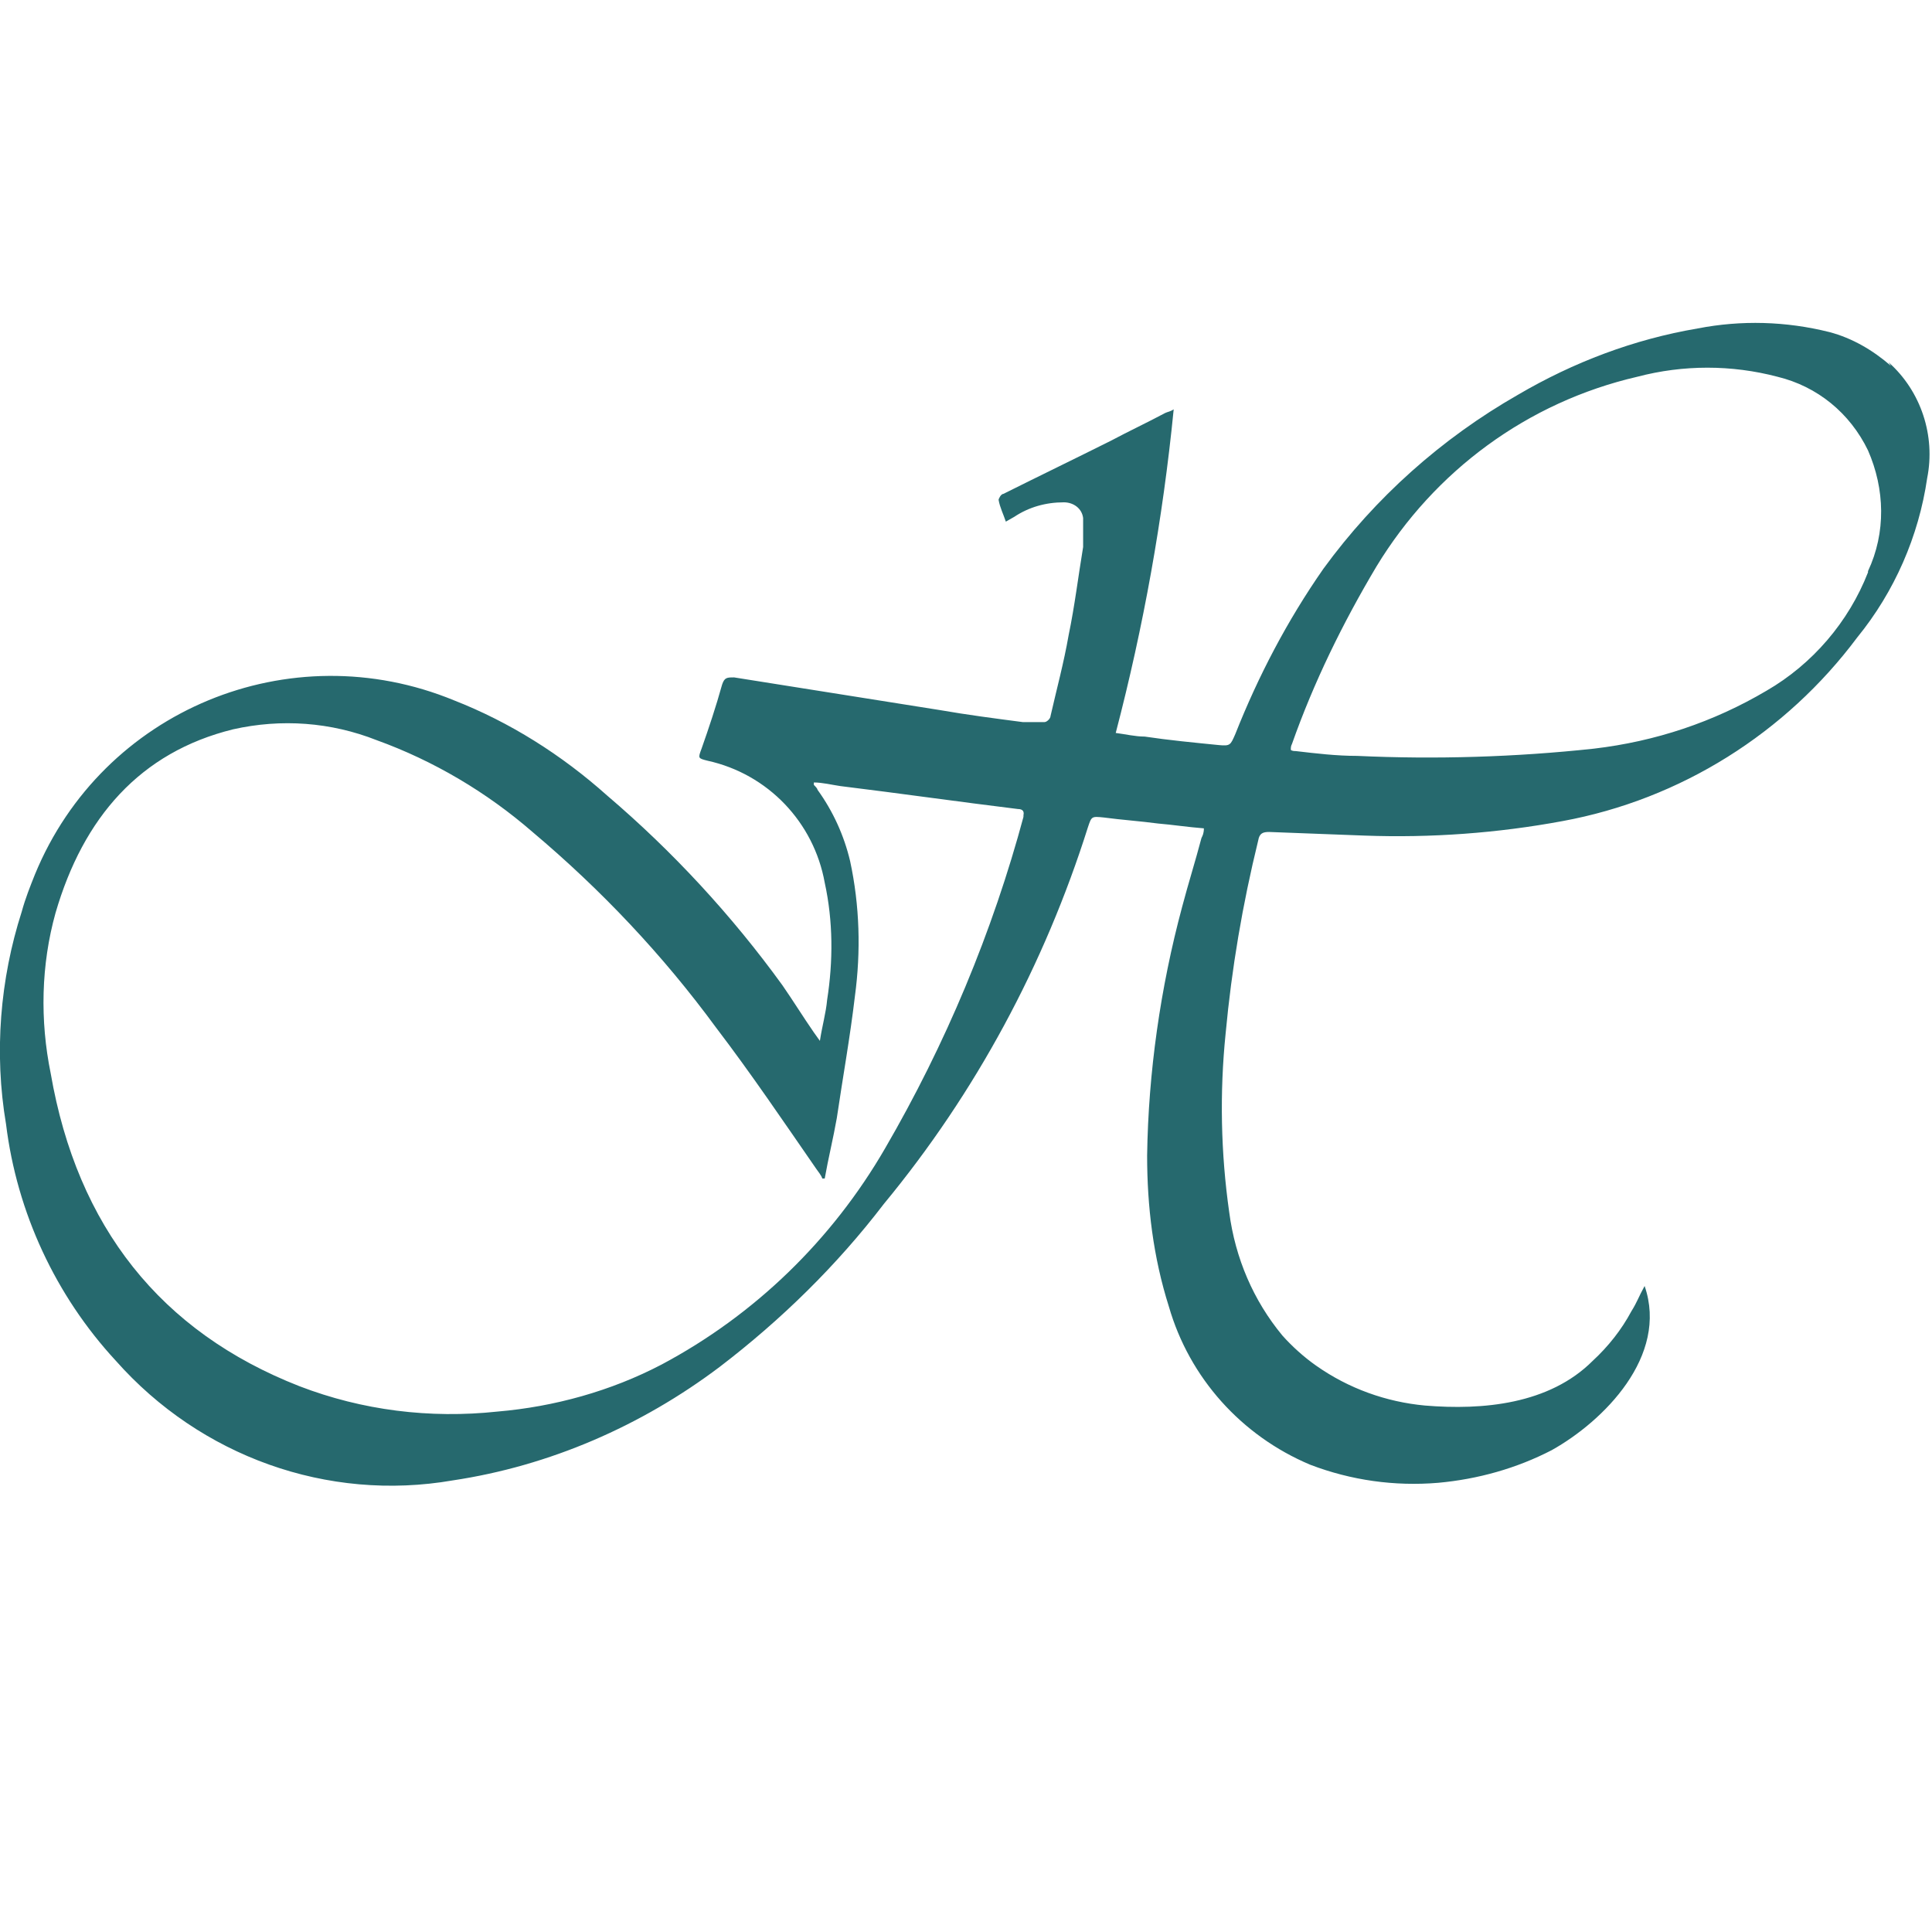 
<svg id="Ebene_1" xmlns="http://www.w3.org/2000/svg" viewBox="0 0 16 16">
	<defs>
	<style>
		path {
			fill:#26696E;
			fill-rule:evenodd;
		} 
		@media (prefers-color-scheme: dark) { 
			path {
				fill:#FFFFFF;
				fill-rule:evenodd;
			} 
		}
	</style>
</defs>
<path d="M15.47,4.74c-.16,.41-.46,.76-.84,.98-.44,.26-.92,.42-1.43,.48-.65,.07-1.31,.09-1.96,.06-.17,0-.34-.02-.51-.04-.01,0-.03,0-.04-.01,0-.02,0-.03,.01-.05,.18-.51,.42-1,.7-1.47,.48-.79,1.25-1.36,2.16-1.57,.38-.1,.78-.1,1.16,0,.33,.08,.6,.3,.75,.61,.14,.32,.15,.68,0,1m-6.99,2.02c-.26,.97-.65,1.9-1.15,2.76-.44,.76-1.08,1.38-1.85,1.79-.42,.22-.89,.35-1.36,.39-.56,.06-1.12-.01-1.64-.21-1.15-.45-1.84-1.32-2.06-2.59-.09-.44-.08-.9,.04-1.33,.23-.79,.7-1.33,1.47-1.52,.4-.09,.81-.06,1.19,.09,.47,.17,.91,.43,1.29,.76,.57,.48,1.08,1.02,1.52,1.62,.29,.38,.56,.78,.83,1.17,.02,.03,.04,.05,.05,.08h.02c.03-.17,.07-.33,.1-.5,.05-.34,.11-.67,.15-1.01,.05-.37,.04-.75-.04-1.12-.05-.21-.14-.41-.27-.59,0-.01-.02-.03-.03-.04,0,0,0,0,0-.02,.07,0,.15,.02,.22,.03,.49,.06,.98,.13,1.47,.19,.04,0,.06,.02,.04,.07m7.19-3.74c-.15-.13-.32-.23-.51-.28-.36-.09-.73-.1-1.09-.03-.53,.09-1.03,.28-1.49,.55-.63,.36-1.18,.85-1.61,1.44-.3,.43-.54,.89-.73,1.37-.04,.09-.04,.1-.14,.09-.2-.02-.41-.04-.61-.07-.08,0-.16-.02-.24-.03,.23-.88,.39-1.77,.48-2.68-.03,.02-.05,.02-.07,.03-.15,.08-.3,.15-.45,.23-.3,.15-.59,.29-.89,.44-.02,0-.04,.04-.04,.05,.01,.06,.04,.12,.06,.18l.07-.04c.12-.08,.26-.12,.41-.12,.08,0,.15,.05,.16,.13,0,0,0,.02,0,.02,0,.07,0,.15,0,.22-.04,.24-.07,.49-.12,.73-.04,.23-.1,.45-.15,.67,0,.02-.03,.05-.05,.05-.06,0-.12,0-.18,0-.23-.03-.46-.06-.69-.1-.57-.09-1.13-.18-1.7-.27-.06,0-.08,0-.1,.06-.05,.18-.11,.36-.17,.53-.03,.08-.03,.08,.05,.1,.5,.11,.88,.51,.97,1.01,.07,.32,.07,.65,.02,.97-.01,.11-.04,.21-.06,.34l-.05-.07c-.09-.13-.17-.26-.26-.39-.42-.58-.91-1.11-1.45-1.57-.38-.34-.81-.61-1.27-.79-1.36-.56-2.91,.08-3.47,1.44-.04,.1-.08,.2-.11,.31C0,8.11-.05,8.72,.05,9.31c.09,.73,.41,1.42,.91,1.96,.7,.79,1.75,1.17,2.79,.99,.8-.12,1.56-.45,2.21-.94,.51-.39,.97-.84,1.36-1.35,.76-.92,1.33-1.98,1.69-3.12,.03-.09,.03-.09,.13-.08,.15,.02,.3,.03,.45,.05,.12,.01,.25,.03,.38,.04,0,.04-.01,.06-.02,.08-.05,.19-.11,.38-.16,.57-.18,.67-.28,1.37-.29,2.06,0,.42,.05,.84,.18,1.25,.17,.59,.6,1.07,1.17,1.31,.34,.13,.7,.18,1.06,.15,.33-.03,.65-.12,.94-.27,.43-.24,.97-.78,.77-1.36-.05,.09-.06,.13-.11,.21-.08,.15-.19,.29-.32,.41-.36,.36-.91,.41-1.39,.37-.32-.03-.63-.14-.9-.33-.1-.07-.2-.16-.28-.25-.24-.29-.39-.64-.44-1.02-.07-.49-.08-.99-.03-1.48,.05-.54,.14-1.07,.27-1.6,.01-.06,.04-.07,.09-.07,.26,.01,.53,.02,.79,.03,.55,.02,1.1-.02,1.64-.12,.98-.18,1.85-.73,2.44-1.52,.31-.38,.51-.84,.58-1.32,.07-.35-.05-.72-.32-.96"/></svg>
